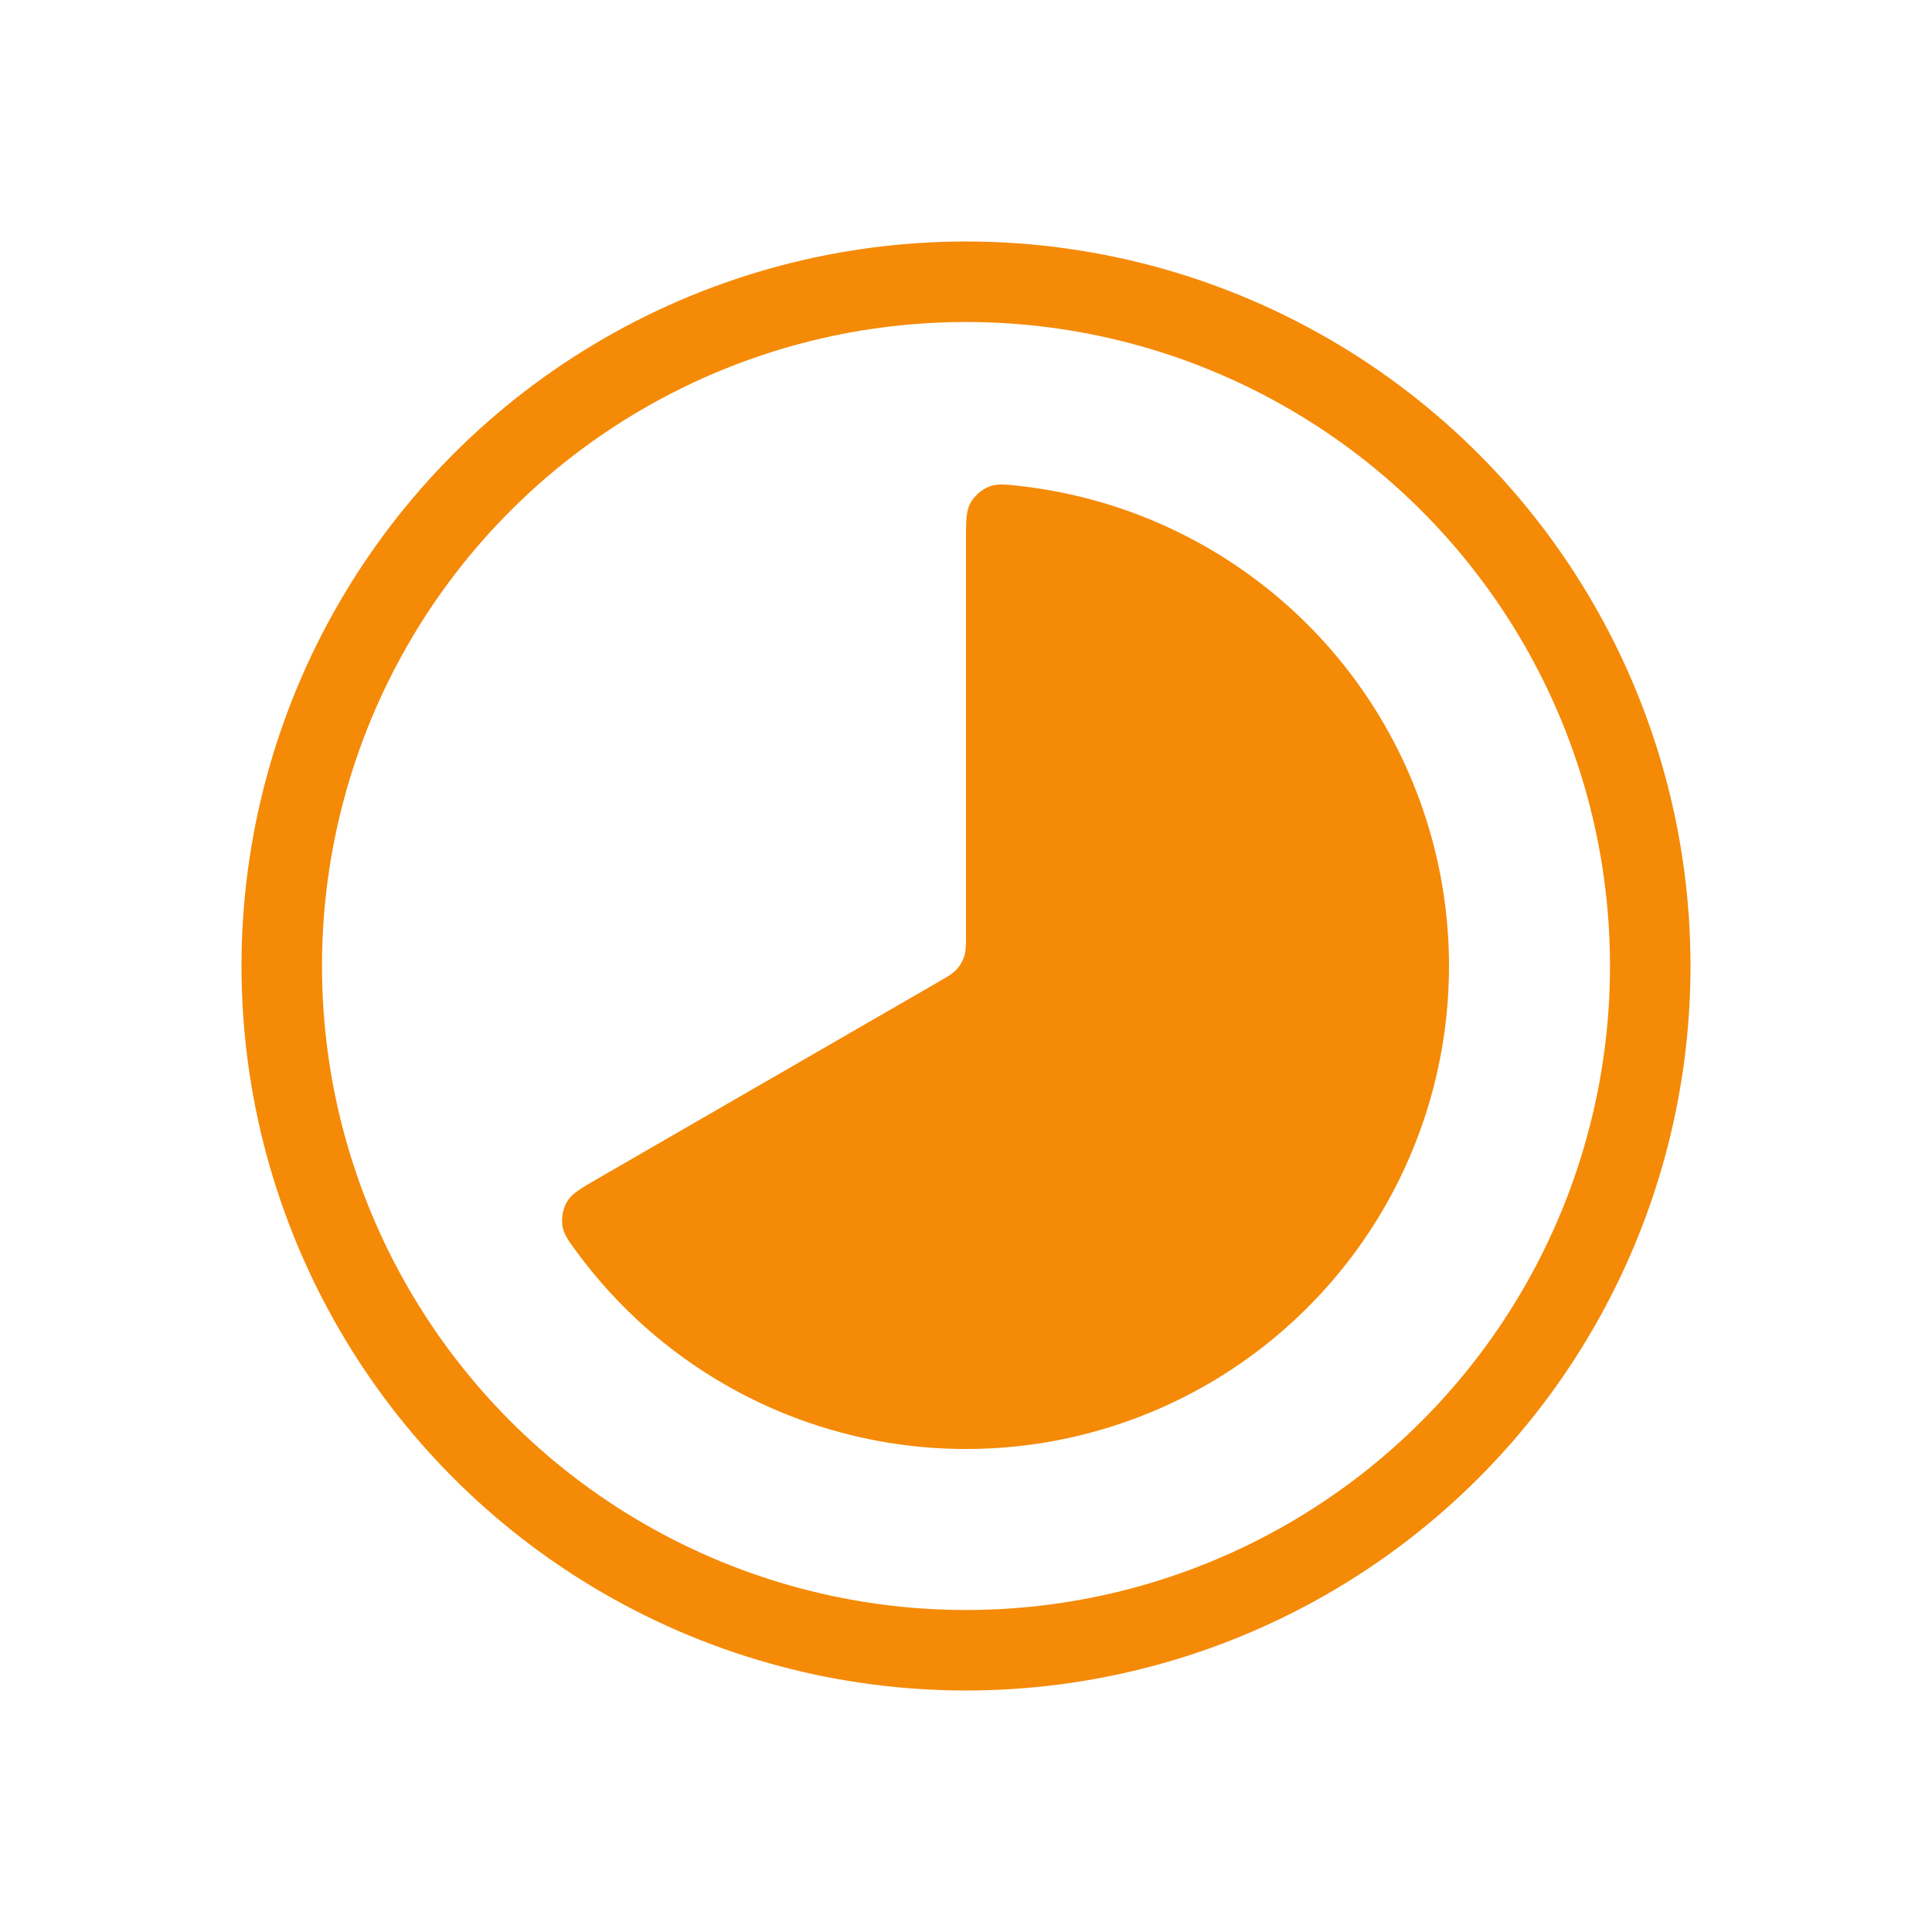 <?xml version="1.0" encoding="UTF-8"?>
<svg xmlns="http://www.w3.org/2000/svg" width="72" height="72" viewBox="0 0 72 72" fill="none">
  <path d="M36 20.16C36 19.415 36 19.042 36.17 18.736C36.309 18.487 36.576 18.25 36.84 18.142C37.164 18.01 37.494 18.05 38.155 18.129C40.56 18.419 42.889 19.193 45 20.412C47.736 21.991 50.009 24.264 51.589 27C53.168 29.736 54 32.84 54 36C54 39.16 53.168 42.264 51.589 45C50.009 47.736 47.736 50.009 45 51.589C42.264 53.168 39.16 54 36 54C32.84 54 29.736 53.168 27 51.589C24.889 50.37 23.055 48.739 21.601 46.801C21.202 46.269 21.002 46.003 20.955 45.657C20.916 45.374 20.988 45.023 21.134 44.779C21.314 44.479 21.637 44.293 22.282 43.92L34.92 36.623C35.313 36.396 35.51 36.283 35.653 36.124C35.78 35.983 35.876 35.818 35.934 35.638C36 35.434 36 35.207 36 34.753L36 20.16Z" fill="#F58A07"></path>
  <circle cx="36" cy="36" r="25.5" stroke="#F58A07" stroke-width="3"></circle>
</svg>
